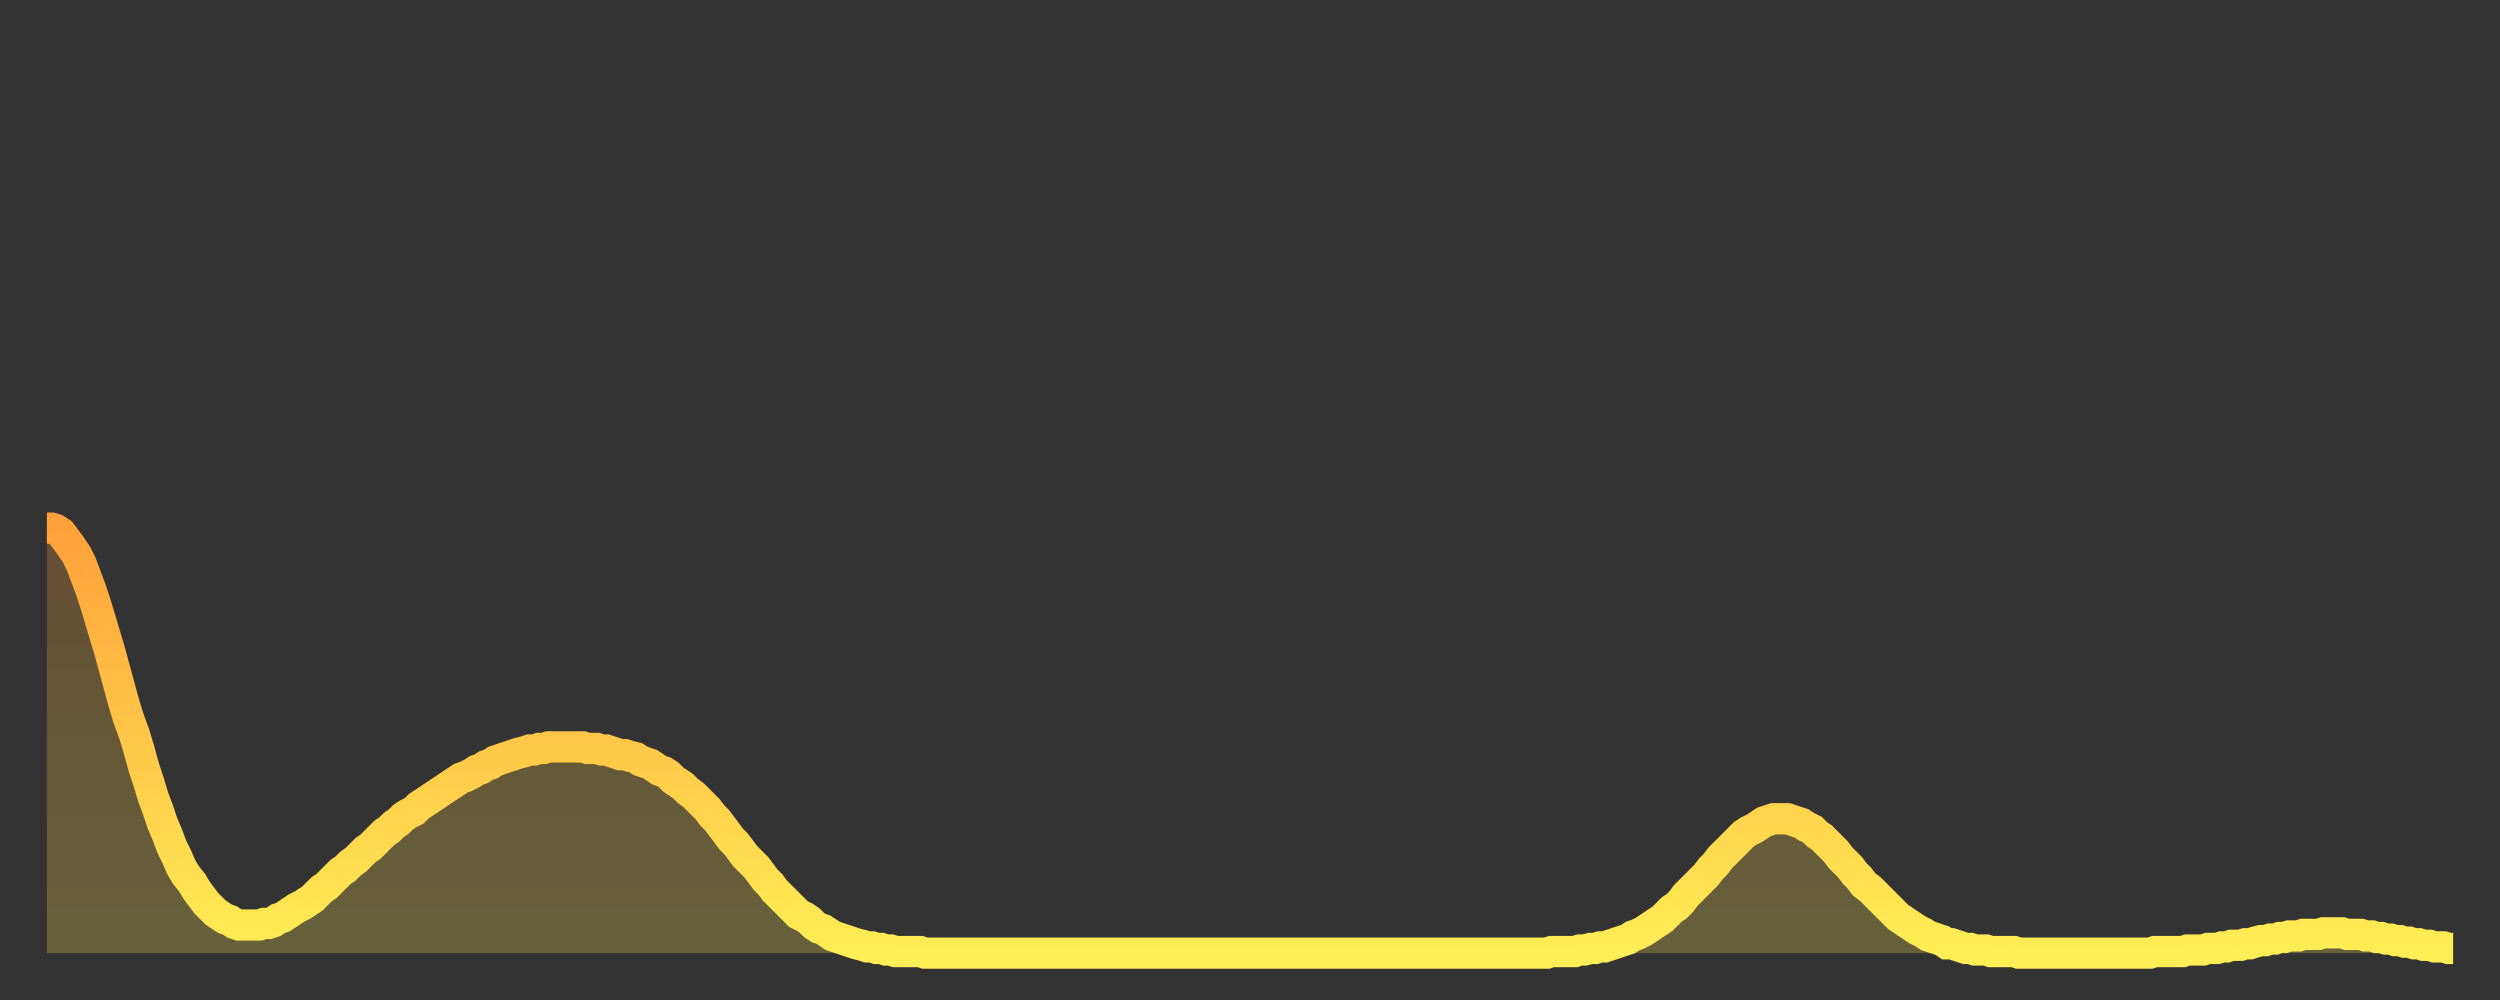 <?xml version="1.0" encoding="utf-8" ?>
<svg baseProfile="full" height="64" version="1.1" width="160" xmlns="http://www.w3.org/2000/svg" xmlns:ev="http://www.w3.org/2001/xml-events" xmlns:xlink="http://www.w3.org/1999/xlink"><rect width="100%" height="100%" fill="#333333" stroke="none"/><defs><linearGradient id="id96642" x1="0" x2="0" y1="0" y2="1"><stop offset="0%" stop-color="#ffa13b" /><stop offset="50%" stop-color="#ffc748" /><stop offset="100%" stop-color="#ffee55" /></linearGradient></defs><g transform="translate(3,3)"><g><path d="M 0.0 30.8 0.3 30.8 0.6 30.9 0.9 31.1 1.2 31.5 1.5 31.9 1.9 32.5 2.2 33.1 2.5 33.9 2.8 34.7 3.1 35.6 3.4 36.6 3.7 37.6 4.0 38.6 4.3 39.7 4.6 40.8 4.9 41.9 5.2 42.9 5.6 44.0 5.9 45.0 6.2 46.1 6.5 47.0 6.8 48.0 7.1 48.8 7.4 49.7 7.7 50.4 8.0 51.2 8.3 51.8 8.6 52.5 8.9 53.0 9.3 53.5 9.6 54.0 9.9 54.4 10.2 54.8 10.5 55.1 10.8 55.4 11.1 55.6 11.4 55.8 11.7 55.9 12.0 56.1 12.3 56.2 12.7 56.2 13.0 56.2 13.3 56.2 13.6 56.2 13.9 56.1 14.2 56.1 14.5 56.0 14.8 55.8 15.1 55.7 15.4 55.5 15.7 55.3 16.0 55.1 16.4 54.9 16.7 54.7 17.0 54.5 17.3 54.2 17.6 53.9 17.9 53.7 18.2 53.4 18.5 53.1 18.8 52.8 19.1 52.6 19.4 52.3 19.8 52.0 20.1 51.7 20.4 51.4 20.7 51.2 21.0 50.9 21.3 50.6 21.6 50.3 21.9 50.1 22.2 49.8 22.5 49.6 22.8 49.3 23.1 49.1 23.5 48.9 23.8 48.6 24.1 48.4 24.4 48.2 24.7 48.0 25.0 47.8 25.3 47.6 25.6 47.4 25.9 47.2 26.2 47.0 26.5 46.8 26.8 46.7 27.2 46.5 27.5 46.3 27.8 46.2 28.1 46.0 28.4 45.9 28.7 45.7 29.0 45.6 29.3 45.5 29.6 45.4 29.9 45.3 30.2 45.2 30.6 45.1 30.9 45.0 31.2 45.0 31.5 44.9 31.8 44.9 32.1 44.8 32.4 44.8 32.7 44.8 33.0 44.8 33.3 44.8 33.6 44.8 33.9 44.8 34.3 44.8 34.6 44.9 34.9 44.9 35.2 44.9 35.5 45.0 35.8 45.0 36.1 45.1 36.4 45.2 36.7 45.3 37.0 45.3 37.3 45.4 37.7 45.5 38.0 45.7 38.3 45.8 38.6 45.9 38.9 46.1 39.2 46.3 39.5 46.4 39.8 46.6 40.1 46.9 40.4 47.1 40.7 47.3 41.0 47.6 41.4 47.9 41.7 48.2 42.0 48.5 42.3 48.8 42.6 49.2 42.9 49.5 43.2 49.9 43.5 50.3 43.8 50.7 44.1 51.0 44.4 51.4 44.7 51.8 45.1 52.2 45.4 52.5 45.7 52.9 46.0 53.3 46.3 53.6 46.6 54.0 46.9 54.3 47.2 54.6 47.5 54.9 47.8 55.2 48.1 55.5 48.5 55.7 48.8 55.9 49.1 56.2 49.4 56.4 49.7 56.5 50.0 56.7 50.3 56.9 50.6 57.0 50.9 57.1 51.2 57.2 51.5 57.3 51.8 57.4 52.2 57.5 52.5 57.6 52.8 57.6 53.1 57.7 53.4 57.7 53.7 57.8 54.0 57.8 54.3 57.9 54.6 57.9 54.9 57.9 55.2 57.9 55.6 57.9 55.9 57.9 56.2 58.0 56.5 58.0 56.8 58.0 57.1 58.0 57.4 58.0 57.7 58.0 58.0 58.0 58.3 58.0 58.6 58.0 58.9 58.0 59.3 58.0 59.6 58.0 59.9 58.0 60.2 58.0 60.5 58.0 60.8 58.0 61.1 58.0 61.4 58.0 61.7 58.0 62.0 58.0 62.3 58.0 62.6 58.0 63.0 58.0 63.3 58.0 63.6 58.0 63.9 58.0 64.2 58.0 64.5 58.0 64.8 58.0 65.1 58.0 65.4 58.0 65.7 58.0 66.0 58.0 66.4 58.0 66.7 58.0 67.0 58.0 67.3 58.0 67.6 58.0 67.9 58.0 68.2 58.0 68.5 58.0 68.8 58.0 69.1 58.0 69.4 58.0 69.7 58.0 70.1 58.0 70.4 58.0 70.7 58.0 71.0 58.0 71.3 58.0 71.6 58.0 71.9 58.0 72.2 58.0 72.5 58.0 72.8 58.0 73.1 58.0 73.5 58.0 73.8 58.0 74.1 58.0 74.4 58.0 74.7 58.0 75.0 58.0 75.3 58.0 75.6 58.0 75.9 58.0 76.2 58.0 76.5 58.0 76.8 58.0 77.2 58.0 77.5 58.0 77.8 58.0 78.1 58.0 78.4 58.0 78.7 58.0 79.0 58.0 79.3 58.0 79.6 58.0 79.9 58.0 80.2 58.0 80.5 58.0 80.9 58.0 81.2 58.0 81.5 58.0 81.8 58.0 82.1 58.0 82.4 58.0 82.7 58.0 83.0 58.0 83.3 58.0 83.6 58.0 83.9 58.0 84.3 58.0 84.6 58.0 84.9 58.0 85.2 58.0 85.5 58.0 85.8 58.0 86.1 58.0 86.4 58.0 86.7 58.0 87.0 58.0 87.3 58.0 87.6 58.0 88.0 58.0 88.3 58.0 88.6 58.0 88.9 58.0 89.2 58.0 89.5 58.0 89.8 58.0 90.1 58.0 90.4 58.0 90.7 58.0 91.0 58.0 91.4 58.0 91.7 58.0 92.0 58.0 92.3 58.0 92.6 58.0 92.9 58.0 93.2 58.0 93.5 58.0 93.8 58.0 94.1 58.0 94.4 58.0 94.7 58.0 95.1 58.0 95.4 58.0 95.7 58.0 96.0 58.0 96.3 57.9 96.6 57.9 96.9 57.9 97.2 57.9 97.5 57.9 97.8 57.9 98.1 57.8 98.4 57.8 98.8 57.7 99.1 57.7 99.4 57.6 99.7 57.6 100.0 57.5 100.3 57.4 100.6 57.3 100.9 57.2 101.2 57.1 101.5 56.9 101.8 56.8 102.2 56.6 102.5 56.4 102.8 56.2 103.1 56.0 103.4 55.8 103.7 55.5 104.0 55.2 104.3 55.0 104.6 54.7 104.9 54.3 105.2 54.0 105.5 53.7 105.9 53.3 106.2 53.0 106.5 52.6 106.8 52.3 107.1 51.9 107.4 51.6 107.7 51.3 108.0 51.0 108.3 50.7 108.6 50.4 108.9 50.2 109.3 50.0 109.6 49.8 109.9 49.6 110.2 49.5 110.5 49.4 110.8 49.4 111.1 49.4 111.4 49.4 111.7 49.5 112.0 49.6 112.3 49.7 112.6 49.9 113.0 50.1 113.3 50.4 113.6 50.6 113.9 50.9 114.2 51.2 114.5 51.5 114.8 51.9 115.1 52.2 115.4 52.5 115.7 52.9 116.0 53.2 116.3 53.6 116.7 53.9 117.0 54.2 117.3 54.5 117.6 54.8 117.9 55.1 118.2 55.4 118.5 55.7 118.8 55.9 119.1 56.1 119.4 56.3 119.7 56.5 120.1 56.7 120.4 56.9 120.7 57.0 121.0 57.1 121.3 57.2 121.6 57.4 121.9 57.4 122.2 57.5 122.5 57.6 122.8 57.7 123.1 57.7 123.4 57.8 123.8 57.8 124.1 57.8 124.4 57.9 124.7 57.9 125.0 57.9 125.3 57.9 125.6 57.9 125.9 57.9 126.2 58.0 126.5 58.0 126.8 58.0 127.2 58.0 127.5 58.0 127.8 58.0 128.1 58.0 128.4 58.0 128.7 58.0 129.0 58.0 129.3 58.0 129.6 58.0 129.9 58.0 130.2 58.0 130.5 58.0 130.9 58.0 131.2 58.0 131.5 58.0 131.8 58.0 132.1 58.0 132.4 58.0 132.7 58.0 133.0 58.0 133.3 58.0 133.6 58.0 133.9 58.0 134.2 58.0 134.6 58.0 134.9 57.9 135.2 57.9 135.5 57.9 135.8 57.9 136.1 57.9 136.4 57.9 136.7 57.9 137.0 57.8 137.3 57.8 137.6 57.8 138.0 57.8 138.3 57.7 138.6 57.7 138.9 57.7 139.2 57.6 139.5 57.6 139.8 57.5 140.1 57.5 140.4 57.5 140.7 57.4 141.0 57.4 141.3 57.3 141.7 57.2 142.0 57.2 142.3 57.1 142.6 57.1 142.9 57.0 143.2 57.0 143.5 56.9 143.8 56.9 144.1 56.9 144.4 56.8 144.7 56.8 145.1 56.8 145.4 56.8 145.7 56.7 146.0 56.7 146.3 56.7 146.6 56.7 146.9 56.7 147.2 56.8 147.5 56.8 147.8 56.8 148.1 56.8 148.4 56.9 148.8 56.9 149.1 57.0 149.4 57.0 149.7 57.1 150.0 57.1 150.3 57.2 150.6 57.2 150.9 57.3 151.2 57.3 151.5 57.4 151.8 57.4 152.1 57.5 152.5 57.5 152.8 57.6 153.1 57.6 153.4 57.6 153.7 57.7 154.0 57.7" fill="none" id="graph-curve" opacity="1" stroke="url(#id96642)" stroke-width="2" /><path d="M 0 58 L 0.0 30.8 0.3 30.8 0.6 30.9 0.9 31.1 1.2 31.5 1.5 31.9 1.9 32.5 2.2 33.1 2.5 33.9 2.8 34.7 3.1 35.6 3.4 36.6 3.7 37.6 4.0 38.6 4.3 39.7 4.6 40.8 4.9 41.9 5.2 42.9 5.6 44.0 5.9 45.0 6.2 46.1 6.5 47.0 6.8 48.0 7.1 48.8 7.4 49.7 7.7 50.4 8.0 51.2 8.3 51.8 8.6 52.5 8.9 53.0 9.3 53.5 9.6 54.0 9.9 54.4 10.2 54.8 10.5 55.1 10.8 55.4 11.1 55.6 11.4 55.8 11.7 55.9 12.0 56.1 12.3 56.2 12.7 56.2 13.0 56.2 13.3 56.2 13.6 56.2 13.9 56.1 14.2 56.1 14.5 56.0 14.8 55.8 15.1 55.7 15.4 55.5 15.7 55.3 16.0 55.1 16.4 54.9 16.7 54.7 17.0 54.5 17.3 54.2 17.6 53.9 17.9 53.7 18.2 53.4 18.5 53.1 18.8 52.8 19.1 52.6 19.4 52.3 19.8 52.0 20.1 51.7 20.4 51.4 20.7 51.2 21.0 50.9 21.3 50.6 21.6 50.3 21.9 50.1 22.2 49.8 22.5 49.6 22.8 49.3 23.1 49.1 23.5 48.9 23.8 48.6 24.1 48.4 24.4 48.2 24.7 48.0 25.0 47.8 25.3 47.6 25.6 47.4 25.9 47.2 26.2 47.0 26.5 46.8 26.8 46.7 27.2 46.5 27.5 46.3 27.8 46.2 28.1 46.0 28.4 45.9 28.7 45.7 29.0 45.6 29.3 45.5 29.6 45.4 29.9 45.3 30.2 45.2 30.6 45.1 30.9 45.0 31.2 45.0 31.5 44.9 31.8 44.9 32.1 44.8 32.4 44.8 32.7 44.8 33.0 44.8 33.3 44.8 33.6 44.8 33.9 44.8 34.3 44.8 34.6 44.9 34.9 44.9 35.2 44.9 35.5 45.0 35.8 45.0 36.1 45.1 36.4 45.2 36.7 45.3 37.0 45.3 37.3 45.4 37.7 45.5 38.0 45.7 38.3 45.8 38.6 45.9 38.9 46.1 39.2 46.3 39.5 46.4 39.8 46.6 40.1 46.9 40.4 47.1 40.7 47.3 41.0 47.6 41.4 47.9 41.7 48.2 42.0 48.5 42.3 48.8 42.6 49.2 42.9 49.5 43.2 49.9 43.5 50.3 43.8 50.7 44.1 51.0 44.4 51.4 44.7 51.8 45.1 52.2 45.4 52.5 45.7 52.9 46.0 53.3 46.3 53.6 46.6 54.0 46.9 54.3 47.2 54.6 47.5 54.9 47.8 55.2 48.1 55.5 48.5 55.7 48.8 55.9 49.1 56.2 49.4 56.4 49.7 56.5 50.0 56.7 50.3 56.9 50.6 57.0 50.9 57.1 51.2 57.2 51.5 57.3 51.8 57.4 52.2 57.5 52.5 57.6 52.8 57.6 53.1 57.7 53.4 57.7 53.7 57.8 54.0 57.8 54.3 57.9 54.6 57.9 54.9 57.9 55.2 57.9 55.6 57.9 55.9 57.9 56.2 58.0 56.5 58.0 56.8 58.0 57.1 58.0 57.4 58.0 57.7 58.0 58.0 58.0 58.3 58.0 58.6 58.0 58.9 58.0 59.3 58.0 59.6 58.0 59.9 58.0 60.2 58.0 60.5 58.0 60.8 58.0 61.1 58.0 61.4 58.0 61.7 58.0 62.0 58.0 62.3 58.0 62.6 58.0 63.0 58.0 63.3 58.0 63.6 58.0 63.9 58.0 64.2 58.0 64.5 58.0 64.8 58.0 65.1 58.0 65.4 58.0 65.7 58.0 66.0 58.0 66.4 58.0 66.7 58.0 67.0 58.0 67.3 58.0 67.6 58.0 67.9 58.0 68.2 58.0 68.5 58.0 68.8 58.0 69.1 58.0 69.4 58.0 69.7 58.0 70.1 58.0 70.4 58.0 70.7 58.0 71.0 58.0 71.3 58.0 71.6 58.0 71.9 58.0 72.2 58.0 72.5 58.0 72.8 58.0 73.1 58.0 73.5 58.0 73.8 58.0 74.1 58.0 74.4 58.0 74.7 58.0 75.0 58.0 75.3 58.0 75.6 58.0 75.9 58.0 76.2 58.0 76.5 58.0 76.8 58.0 77.2 58.0 77.5 58.0 77.8 58.0 78.1 58.0 78.4 58.0 78.7 58.0 79.0 58.0 79.3 58.0 79.6 58.0 79.9 58.0 80.2 58.0 80.5 58.0 80.9 58.0 81.2 58.0 81.5 58.0 81.8 58.0 82.1 58.0 82.4 58.0 82.7 58.0 83.0 58.0 83.3 58.0 83.6 58.0 83.9 58.0 84.3 58.0 84.6 58.0 84.9 58.0 85.2 58.0 85.5 58.0 85.8 58.0 86.1 58.0 86.4 58.0 86.7 58.0 87.0 58.0 87.3 58.0 87.6 58.0 88.0 58.0 88.3 58.0 88.6 58.0 88.9 58.0 89.2 58.0 89.5 58.0 89.8 58.0 90.1 58.0 90.4 58.0 90.7 58.0 91.0 58.0 91.4 58.0 91.7 58.0 92.0 58.0 92.3 58.0 92.6 58.0 92.9 58.0 93.2 58.0 93.5 58.0 93.8 58.0 94.1 58.0 94.4 58.0 94.7 58.0 95.1 58.0 95.4 58.0 95.7 58.0 96.0 58.0 96.3 57.9 96.6 57.9 96.9 57.9 97.2 57.9 97.5 57.9 97.8 57.9 98.1 57.8 98.4 57.8 98.8 57.7 99.1 57.7 99.4 57.6 99.7 57.6 100.0 57.5 100.3 57.4 100.6 57.3 100.9 57.2 101.2 57.1 101.5 56.9 101.8 56.8 102.2 56.6 102.5 56.4 102.8 56.2 103.1 56.0 103.4 55.8 103.7 55.5 104.0 55.2 104.3 55.0 104.6 54.7 104.9 54.3 105.2 54.0 105.5 53.7 105.9 53.3 106.2 53.0 106.5 52.6 106.8 52.3 107.1 51.9 107.4 51.6 107.7 51.3 108.0 51.0 108.3 50.7 108.6 50.4 108.9 50.2 109.3 50.0 109.6 49.8 109.9 49.6 110.2 49.5 110.5 49.4 110.8 49.4 111.1 49.4 111.4 49.4 111.7 49.5 112.0 49.6 112.3 49.7 112.6 49.9 113.0 50.1 113.3 50.4 113.6 50.6 113.9 50.9 114.2 51.2 114.5 51.5 114.8 51.9 115.1 52.2 115.4 52.5 115.7 52.9 116.0 53.2 116.3 53.6 116.7 53.9 117.0 54.2 117.3 54.5 117.6 54.8 117.9 55.1 118.2 55.4 118.5 55.7 118.8 55.9 119.1 56.1 119.4 56.3 119.7 56.5 120.1 56.7 120.4 56.9 120.7 57.0 121.0 57.1 121.3 57.2 121.6 57.4 121.9 57.4 122.2 57.5 122.5 57.6 122.8 57.7 123.1 57.7 123.4 57.8 123.8 57.8 124.1 57.8 124.4 57.9 124.7 57.9 125.0 57.9 125.3 57.9 125.6 57.9 125.9 57.9 126.2 58.0 126.5 58.0 126.8 58.0 127.2 58.0 127.5 58.0 127.8 58.0 128.1 58.0 128.4 58.0 128.7 58.0 129.0 58.0 129.3 58.0 129.6 58.0 129.9 58.0 130.2 58.0 130.5 58.0 130.9 58.0 131.2 58.0 131.5 58.0 131.8 58.0 132.1 58.0 132.4 58.0 132.7 58.0 133.0 58.0 133.3 58.0 133.6 58.0 133.9 58.0 134.2 58.0 134.6 58.0 134.9 57.9 135.2 57.9 135.5 57.9 135.8 57.9 136.1 57.9 136.4 57.9 136.7 57.9 137.0 57.8 137.3 57.8 137.6 57.8 138.0 57.8 138.3 57.7 138.6 57.7 138.9 57.7 139.2 57.6 139.5 57.6 139.8 57.5 140.1 57.5 140.4 57.5 140.7 57.4 141.0 57.4 141.3 57.3 141.7 57.2 142.0 57.2 142.3 57.1 142.6 57.1 142.9 57.0 143.2 57.0 143.5 56.9 143.8 56.9 144.1 56.9 144.4 56.8 144.7 56.8 145.1 56.8 145.4 56.8 145.7 56.7 146.0 56.7 146.3 56.7 146.6 56.7 146.9 56.7 147.2 56.8 147.5 56.8 147.8 56.8 148.1 56.8 148.4 56.9 148.8 56.9 149.1 57.0 149.4 57.0 149.7 57.1 150.0 57.1 150.3 57.2 150.6 57.2 150.9 57.3 151.2 57.3 151.5 57.4 151.8 57.4 152.1 57.5 152.5 57.5 152.8 57.6 153.1 57.6 153.4 57.6 153.7 57.7 154.0 57.7 154 58" fill="url(#id96642)" fill-opacity=".25" id="graph-shadow" /></g></g></svg>